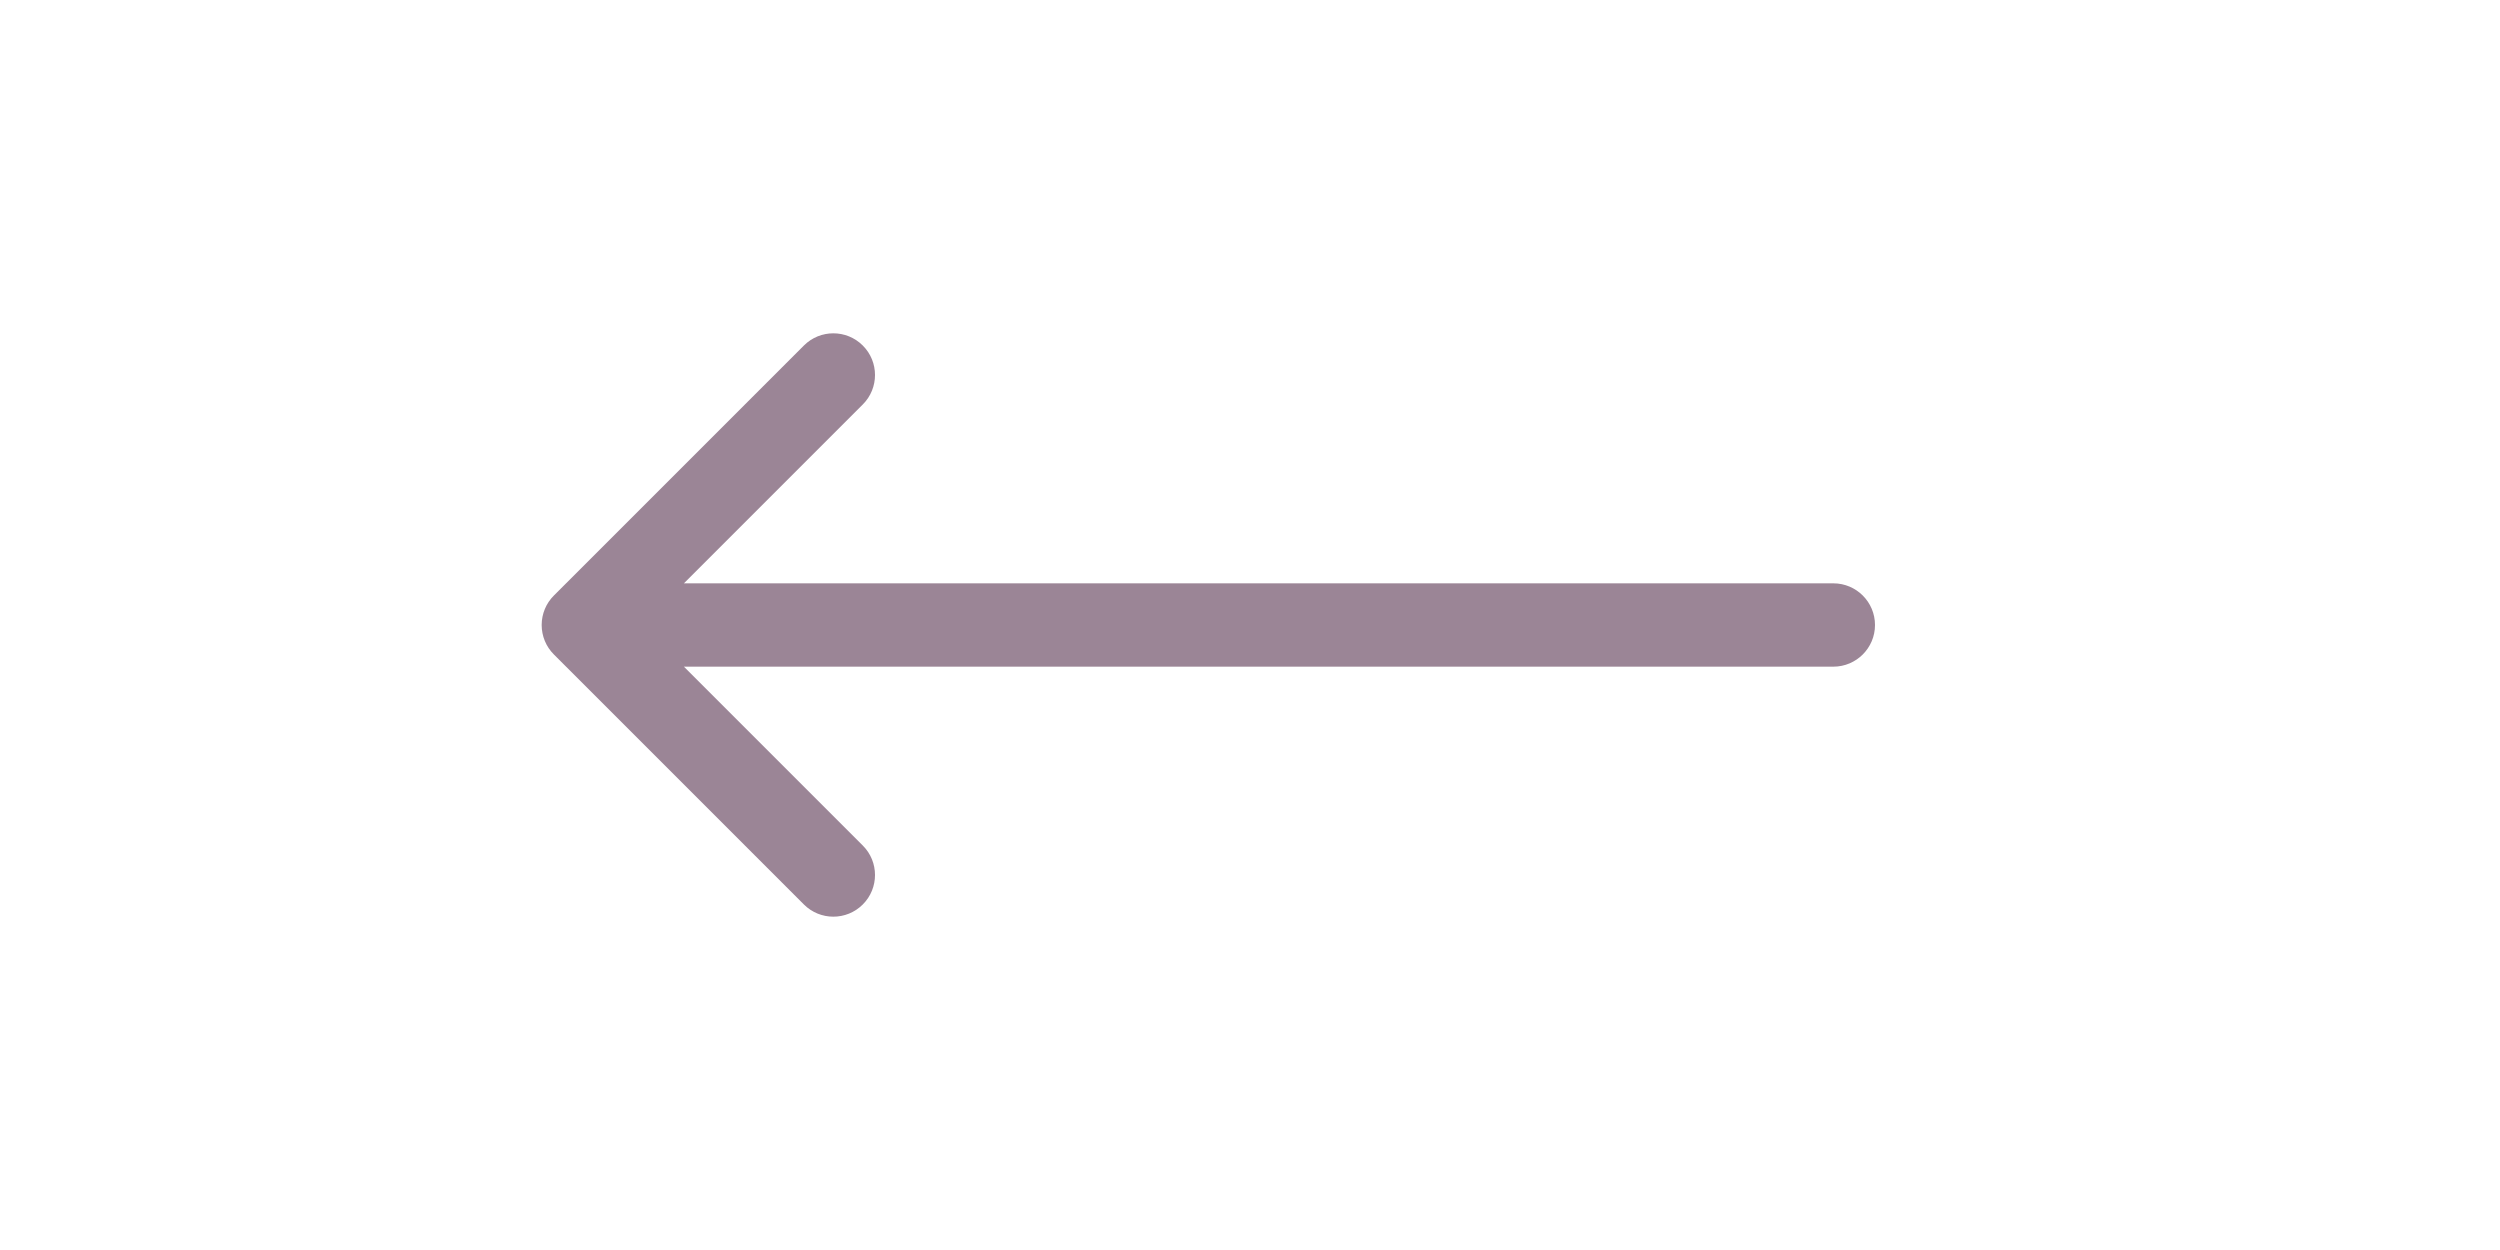 <?xml version="1.0" encoding="UTF-8"?> <svg xmlns="http://www.w3.org/2000/svg" width="60" height="30" viewBox="0 0 60 30" fill="none"> <path opacity="0.5" fill-rule="evenodd" clip-rule="evenodd" d="M20.707 9.707C21.098 9.317 21.098 8.683 20.707 8.293C20.317 7.902 19.683 7.902 19.293 8.293L13.293 14.293C13.105 14.48 13 14.735 13 15C13 15.265 13.105 15.52 13.293 15.707L19.293 21.707C19.683 22.098 20.317 22.098 20.707 21.707C21.098 21.317 21.098 20.683 20.707 20.293L16.414 16L44 16C44.552 16 45 15.552 45 15C45 14.448 44.552 14 44 14L16.414 14L20.707 9.707Z" fill="#380D2F"></path> </svg> 